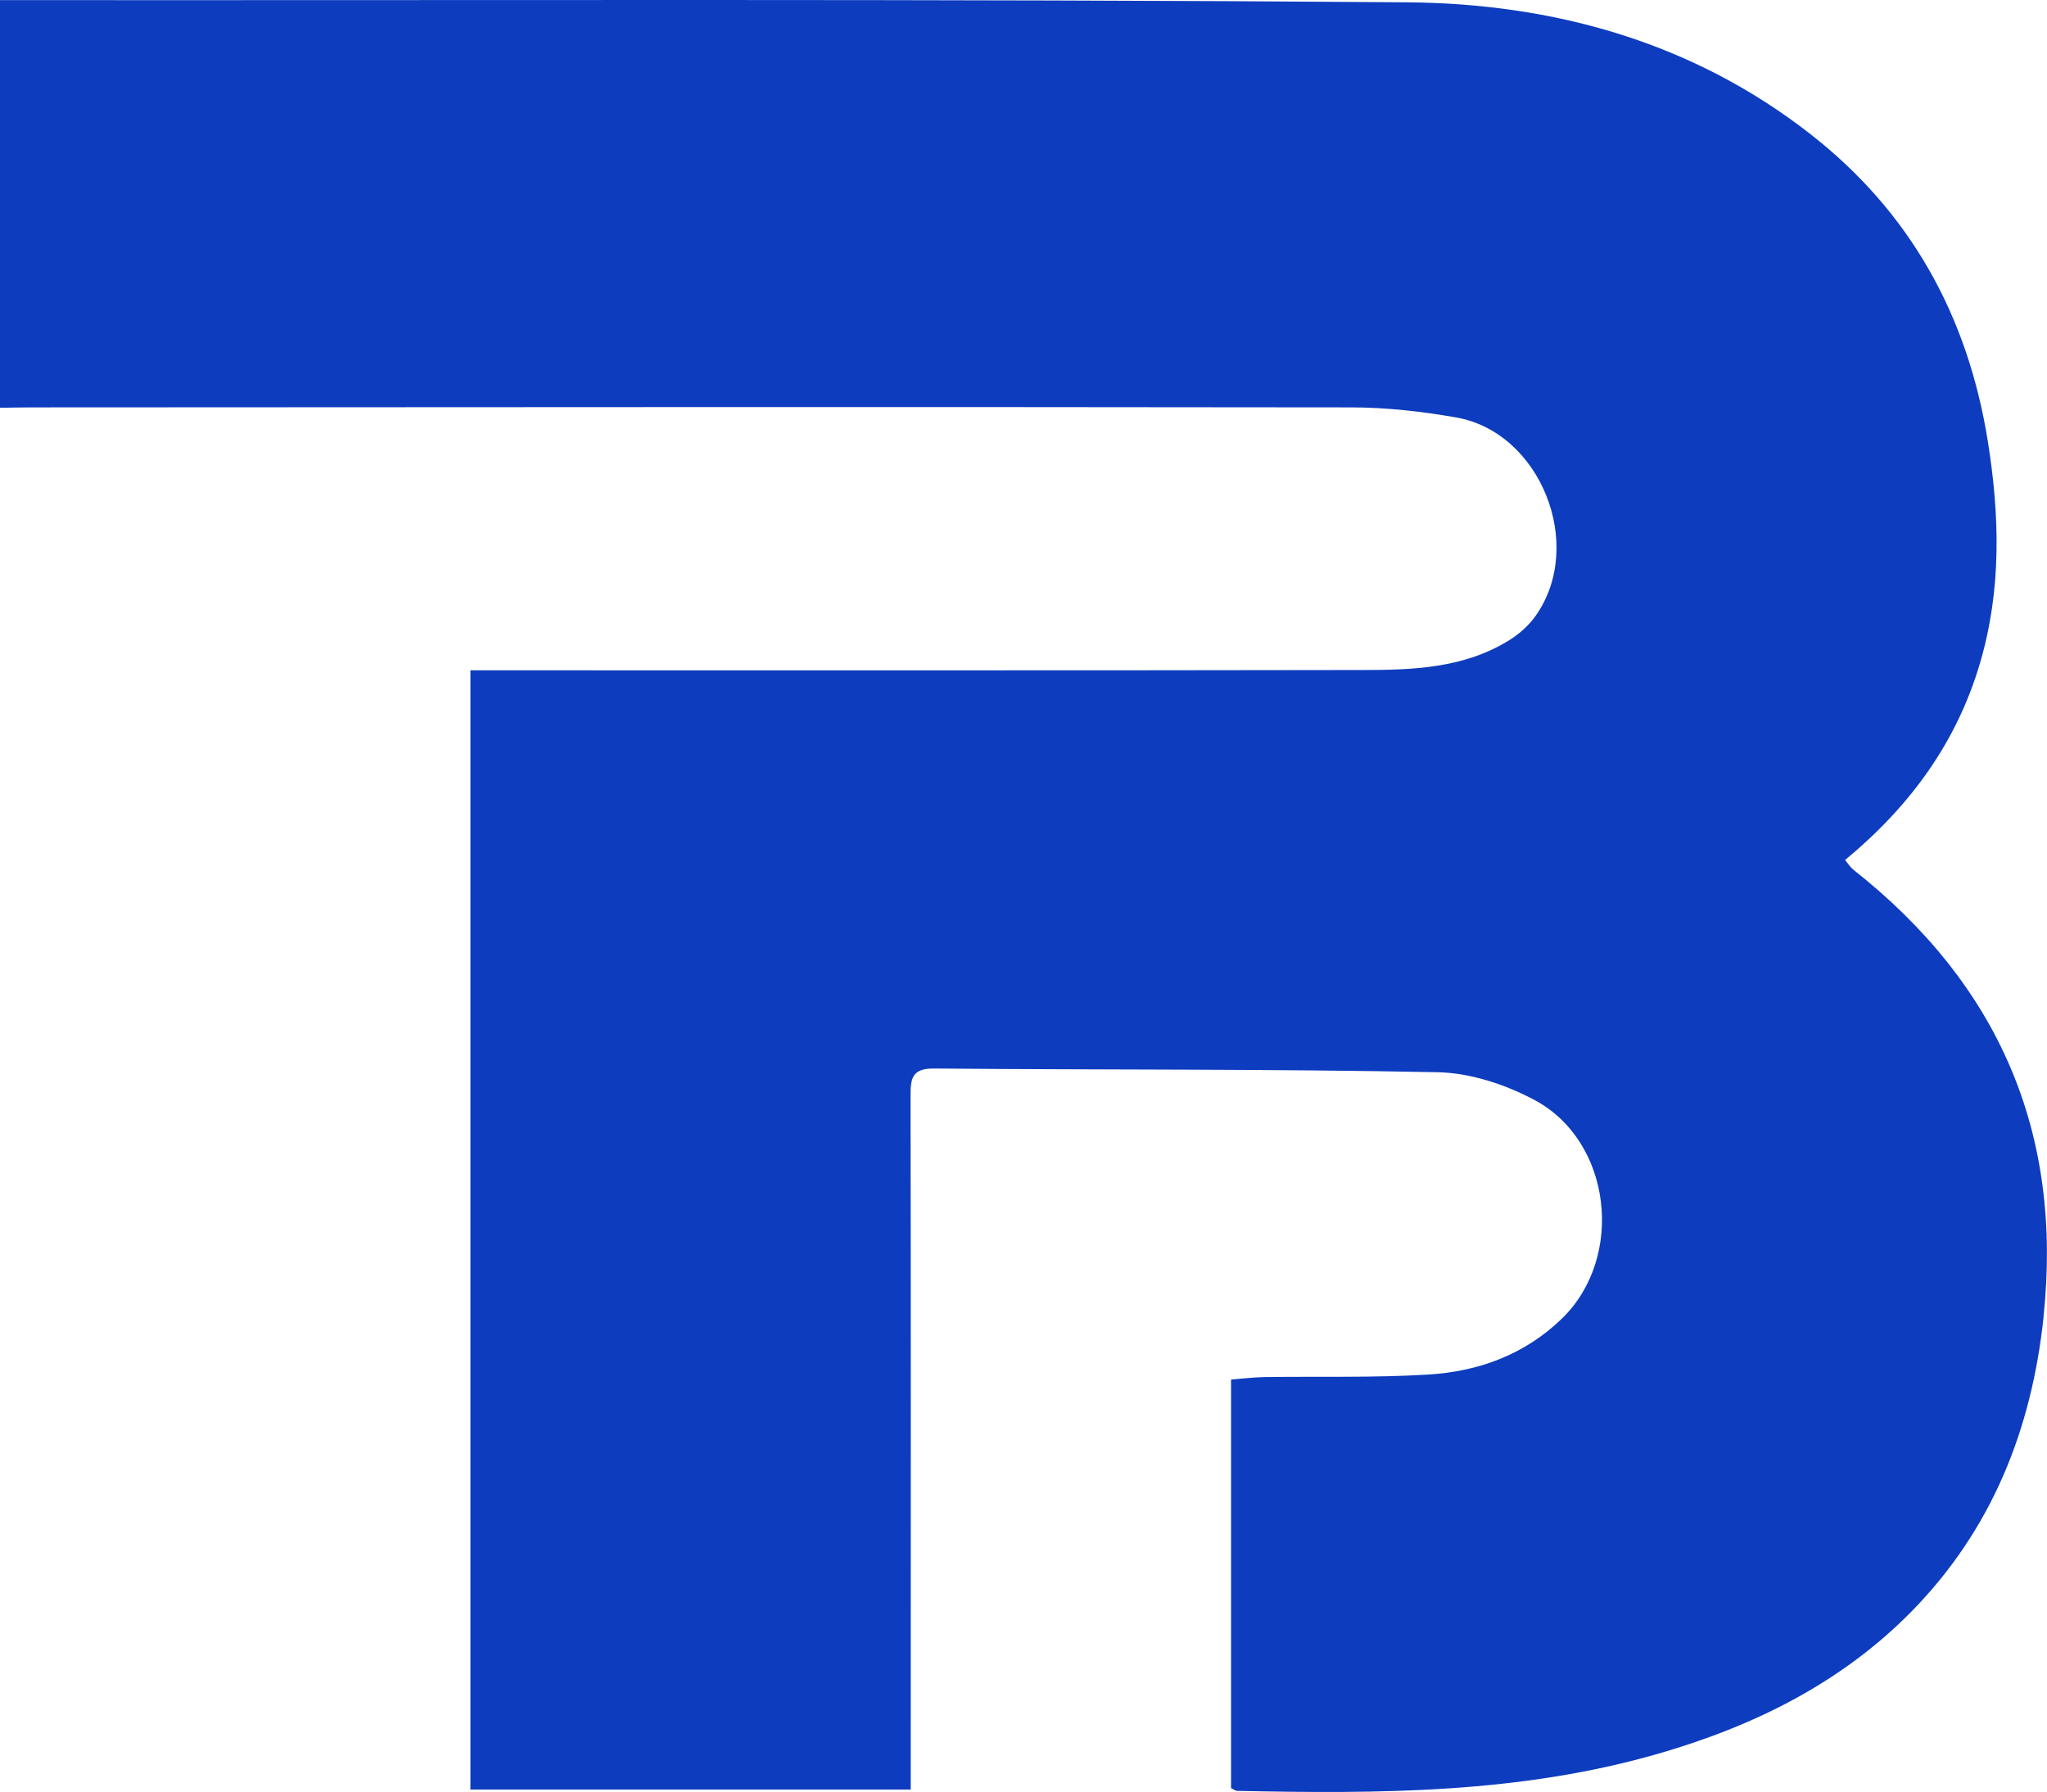 <?xml version="1.0" encoding="UTF-8"?>
<svg id="Layer_2" data-name="Layer 2" xmlns="http://www.w3.org/2000/svg" viewBox="0 0 204.56 179.11">
  <defs>
    <style>
      .cls-1 {
        fill: #0d3cbf;
      }
    </style>
  </defs>
  <g id="Layer_1-2" data-name="Layer 1">
    <g id="VaPlNS">
      <path class="cls-1" d="M204.22,131.62c-1.2,11.27-5.16,21.24-13.17,29.42-7.06,7.19-15.78,11.48-25.32,14.24-13.79,3.99-27.93,4.02-42.11,3.72-.15,0-.3-.13-.6-.27v-40.84c1.11-.09,2.24-.23,3.36-.25,5.44-.08,10.9.08,16.33-.25,5.03-.3,9.66-1.99,13.38-5.6,6.29-6.11,5-17.69-2.72-21.83-2.93-1.57-6.45-2.73-9.73-2.79-16.76-.34-33.52-.22-50.28-.37-2.24-.03-2.37,1.01-2.37,2.74.04,21.54.02,43.08.02,64.62v4.71h-44v-111.87h2.91c28.75,0,57.5.02,86.25-.03,5.02,0,10.09-.18,14.57-2.93,1.04-.63,2.03-1.51,2.73-2.5,4.98-7.07.48-18.36-7.98-19.82-3.45-.6-6.98-1-10.47-1-44-.06-88.01-.02-132.01,0-1.01,0-2.01.03-3.01.04V.01c46.85.04,93.7-.14,140.55.22,14.62.11,28.51,3.92,40.35,13.16,10.03,7.83,15.75,18.2,17.75,30.74,1.19,7.45,1.37,14.82-.78,22.13-2.34,7.97-7.02,14.35-13.49,19.7.33.39.54.74.83.97,14.5,11.43,20.96,26.24,19,44.7Z"/>
    </g>
  </g>
</svg>